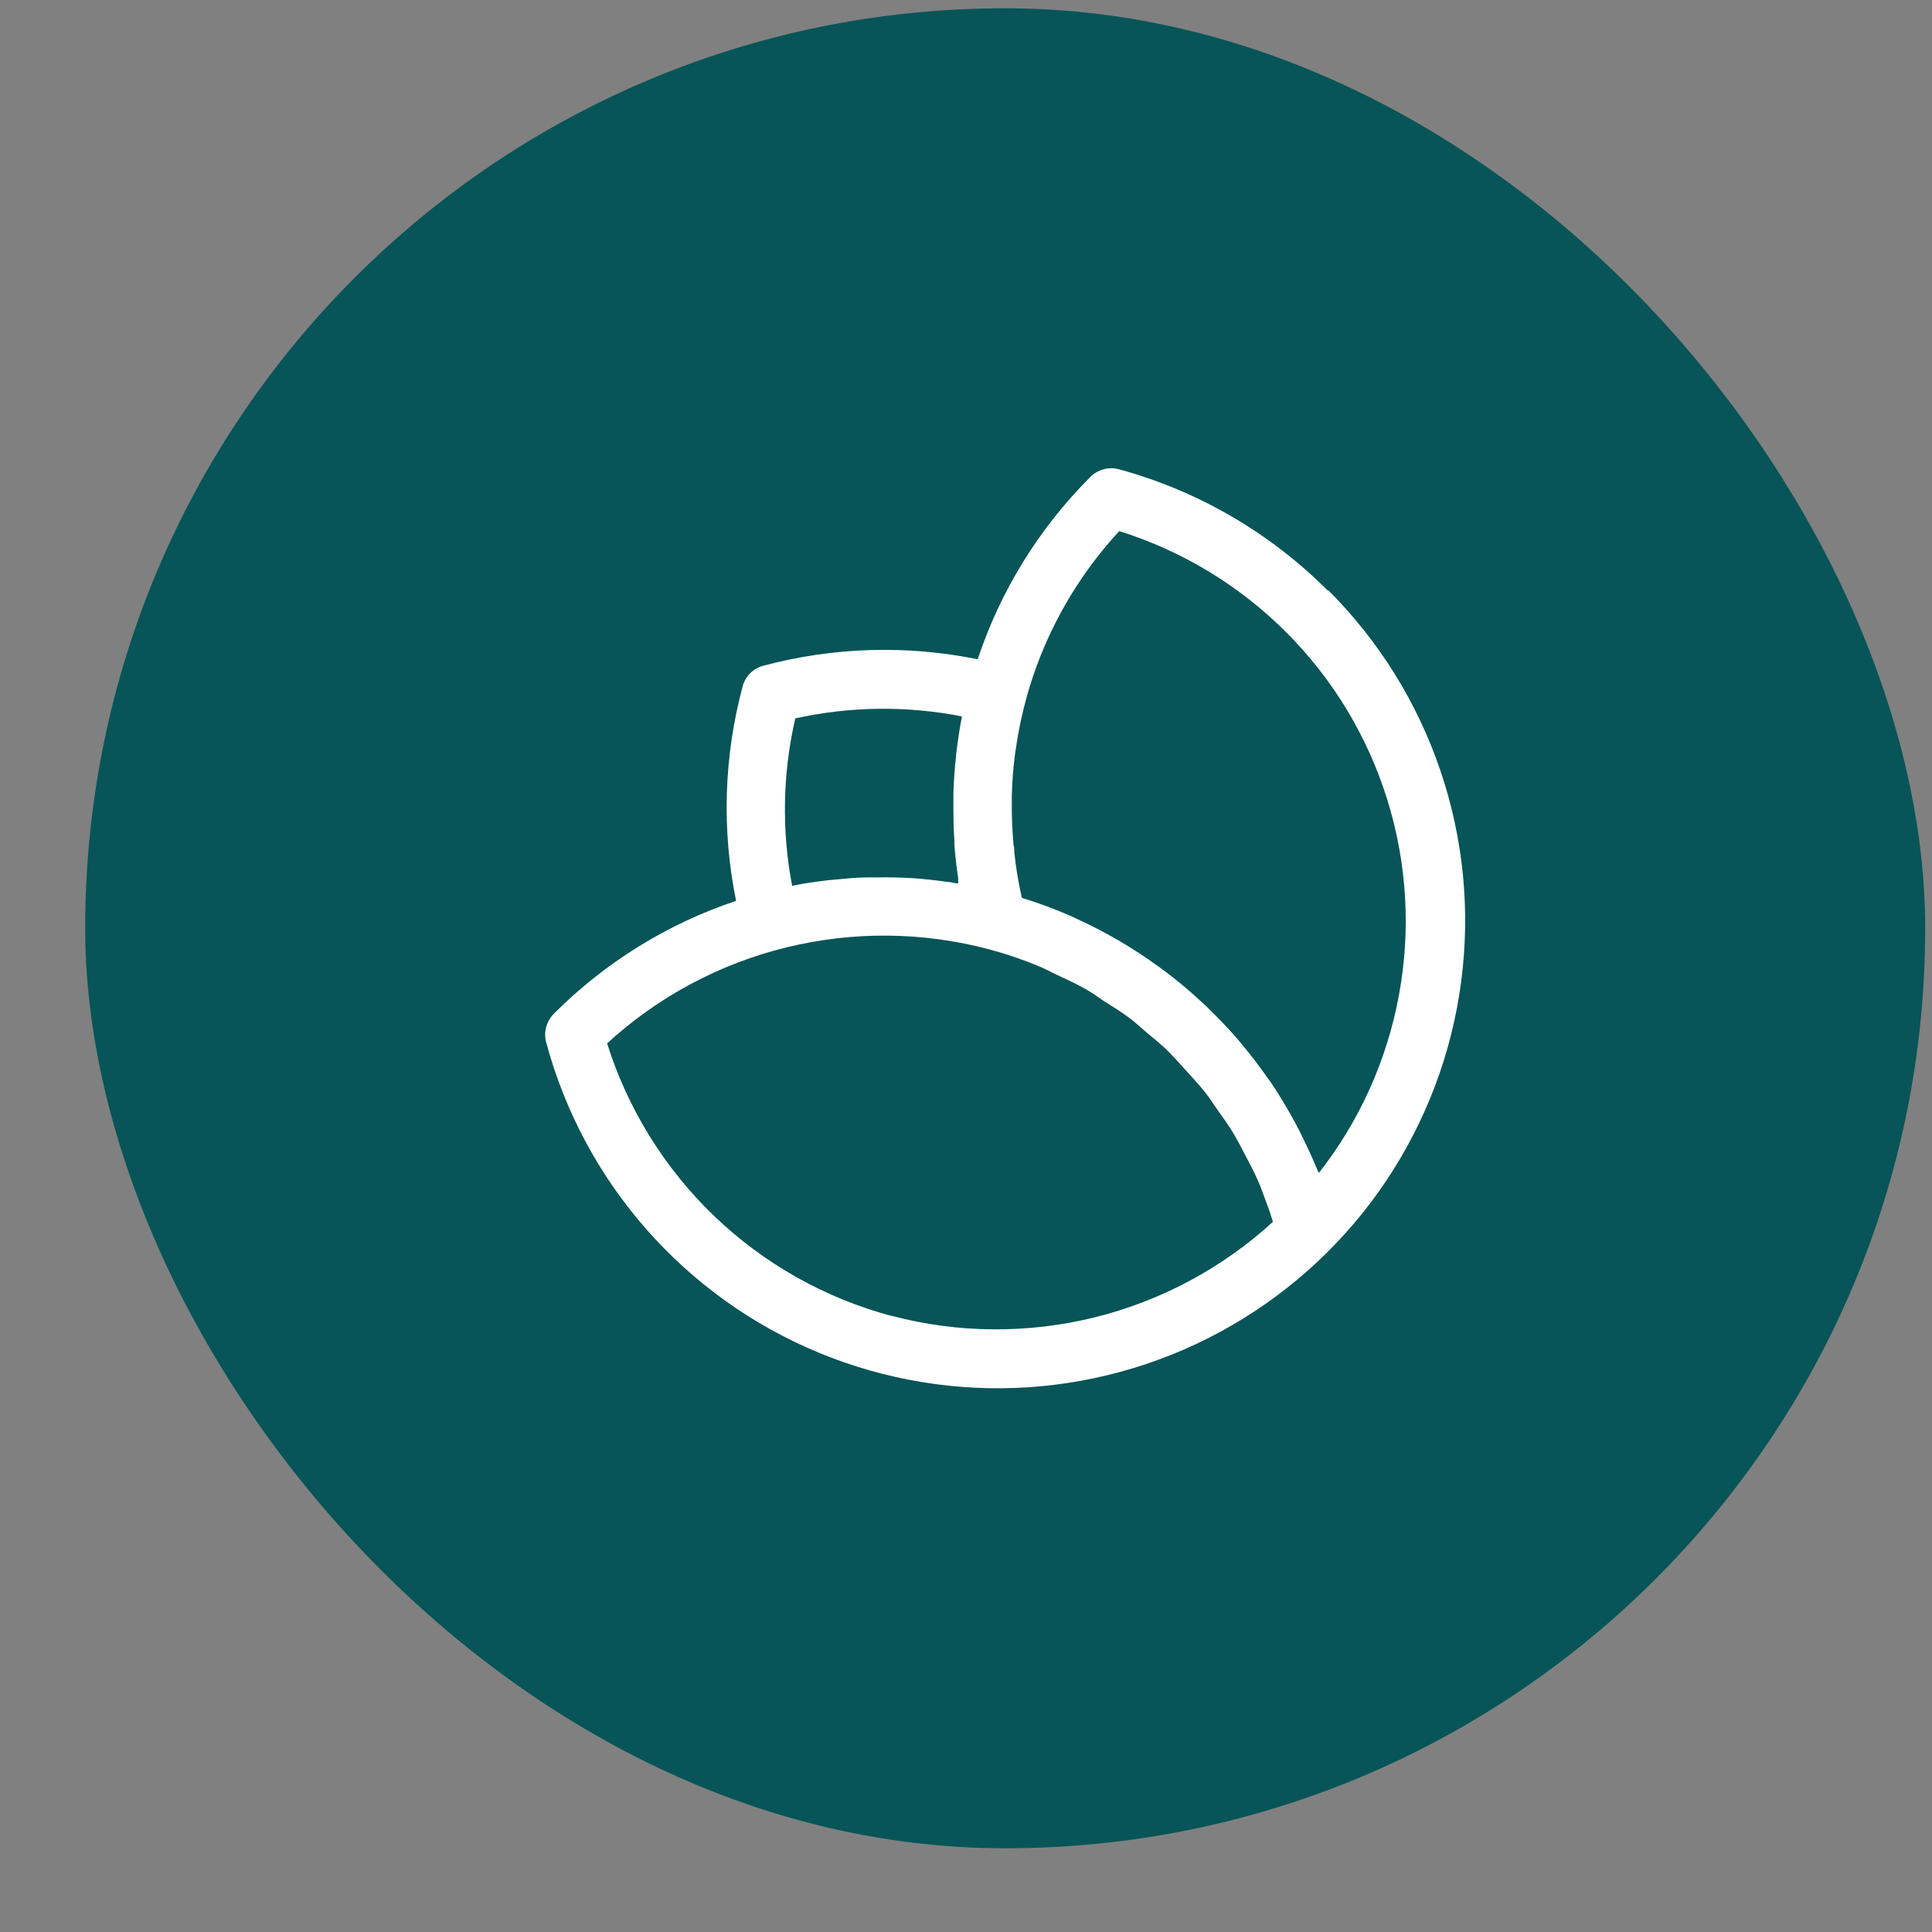 <?xml version="1.0" encoding="UTF-8"?> <svg xmlns="http://www.w3.org/2000/svg" width="21" height="21" viewBox="0 0 21 21" fill="none"><rect x="0" y="0" width="21" height="21" fill="#808080" stroke="none"/><rect x="0.926" y="0.09" width="20" height="20" rx="10" fill="#075558"></rect><path d="M14.433 6.42C13.804 5.789 13.02 5.334 12.16 5.1C12.105 5.086 12.047 5.086 11.991 5.102C11.936 5.118 11.886 5.148 11.847 5.189C11.292 5.745 10.874 6.422 10.627 7.166C9.855 7.009 9.058 7.033 8.297 7.236C8.243 7.25 8.194 7.278 8.154 7.318C8.114 7.358 8.086 7.407 8.072 7.461C7.868 8.222 7.843 9.02 8.001 9.792C7.254 10.041 6.575 10.462 6.019 11.02C5.98 11.059 5.952 11.109 5.937 11.163C5.922 11.217 5.922 11.274 5.936 11.328C6.139 12.081 6.511 12.777 7.026 13.362C7.54 13.947 8.182 14.407 8.902 14.704C9.622 15.002 10.401 15.13 11.179 15.079C11.956 15.027 12.712 14.798 13.386 14.408C14.061 14.018 14.637 13.479 15.07 12.831C15.503 12.182 15.781 11.444 15.882 10.671C15.984 9.899 15.907 9.113 15.656 8.375C15.406 7.637 14.989 6.967 14.438 6.416L14.433 6.42ZM8.638 7.81C9.236 7.677 9.855 7.669 10.456 7.787C10.429 7.924 10.41 8.06 10.393 8.197C10.393 8.235 10.386 8.272 10.382 8.308C10.373 8.415 10.366 8.521 10.363 8.628C10.363 8.661 10.363 8.695 10.363 8.729C10.363 8.865 10.363 9.002 10.374 9.138C10.374 9.156 10.374 9.174 10.374 9.191C10.384 9.31 10.397 9.429 10.415 9.546C10.415 9.564 10.415 9.582 10.415 9.601C10.396 9.601 10.377 9.601 10.358 9.594C10.247 9.578 10.137 9.564 10.026 9.554L9.947 9.547C9.81 9.538 9.682 9.535 9.55 9.537H9.431C9.33 9.537 9.231 9.546 9.13 9.556L9.008 9.567C8.872 9.583 8.735 9.602 8.61 9.628C8.495 9.026 8.507 8.407 8.644 7.81H8.638ZM9.688 14.303C8.965 14.109 8.303 13.736 7.763 13.218C7.224 12.7 6.823 12.054 6.599 11.341C7.151 10.835 7.821 10.476 8.547 10.298C9.274 10.12 10.033 10.127 10.756 10.32C10.942 10.37 11.124 10.432 11.302 10.507C11.359 10.53 11.413 10.561 11.469 10.587C11.586 10.642 11.703 10.695 11.815 10.759C11.878 10.796 11.938 10.84 11.999 10.881C12.096 10.942 12.195 11.003 12.287 11.073C12.35 11.121 12.407 11.175 12.467 11.226C12.551 11.297 12.635 11.362 12.713 11.443C12.791 11.523 12.825 11.563 12.88 11.623C12.934 11.683 13.024 11.78 13.091 11.863C13.158 11.946 13.188 12 13.237 12.068C13.286 12.136 13.359 12.238 13.412 12.328C13.465 12.418 13.495 12.48 13.535 12.555C13.574 12.63 13.632 12.739 13.671 12.828C13.711 12.916 13.734 12.99 13.765 13.072C13.797 13.154 13.814 13.209 13.836 13.281C13.286 13.784 12.619 14.141 11.895 14.32C11.171 14.498 10.414 14.493 9.693 14.303H9.688ZM14.336 12.753C14.336 12.742 14.326 12.732 14.322 12.723C14.259 12.567 14.186 12.417 14.113 12.27C14.098 12.244 14.085 12.216 14.07 12.189C13.989 12.042 13.903 11.897 13.809 11.758C13.799 11.744 13.789 11.732 13.78 11.719C13.685 11.583 13.584 11.452 13.477 11.325L13.445 11.287C13.335 11.16 13.218 11.04 13.097 10.924L13.031 10.864C12.91 10.752 12.783 10.647 12.65 10.548C12.63 10.531 12.608 10.518 12.588 10.503C12.307 10.298 12.005 10.123 11.688 9.98L11.617 9.947C11.463 9.88 11.306 9.823 11.145 9.771C11.132 9.771 11.119 9.76 11.107 9.758L11.099 9.722C11.066 9.571 11.041 9.418 11.025 9.264C11.025 9.238 11.025 9.212 11.017 9.186C11.003 9.032 10.996 8.876 10.998 8.721C10.998 8.697 10.998 8.674 10.998 8.651C11.002 8.491 11.014 8.332 11.036 8.173L11.044 8.126C11.171 7.246 11.562 6.426 12.166 5.773C12.852 5.988 13.475 6.366 13.983 6.875C14.491 7.384 14.867 8.008 15.08 8.695C15.293 9.381 15.337 10.109 15.206 10.816C15.076 11.523 14.777 12.187 14.333 12.753H14.336Z" fill="white"></path></svg> 